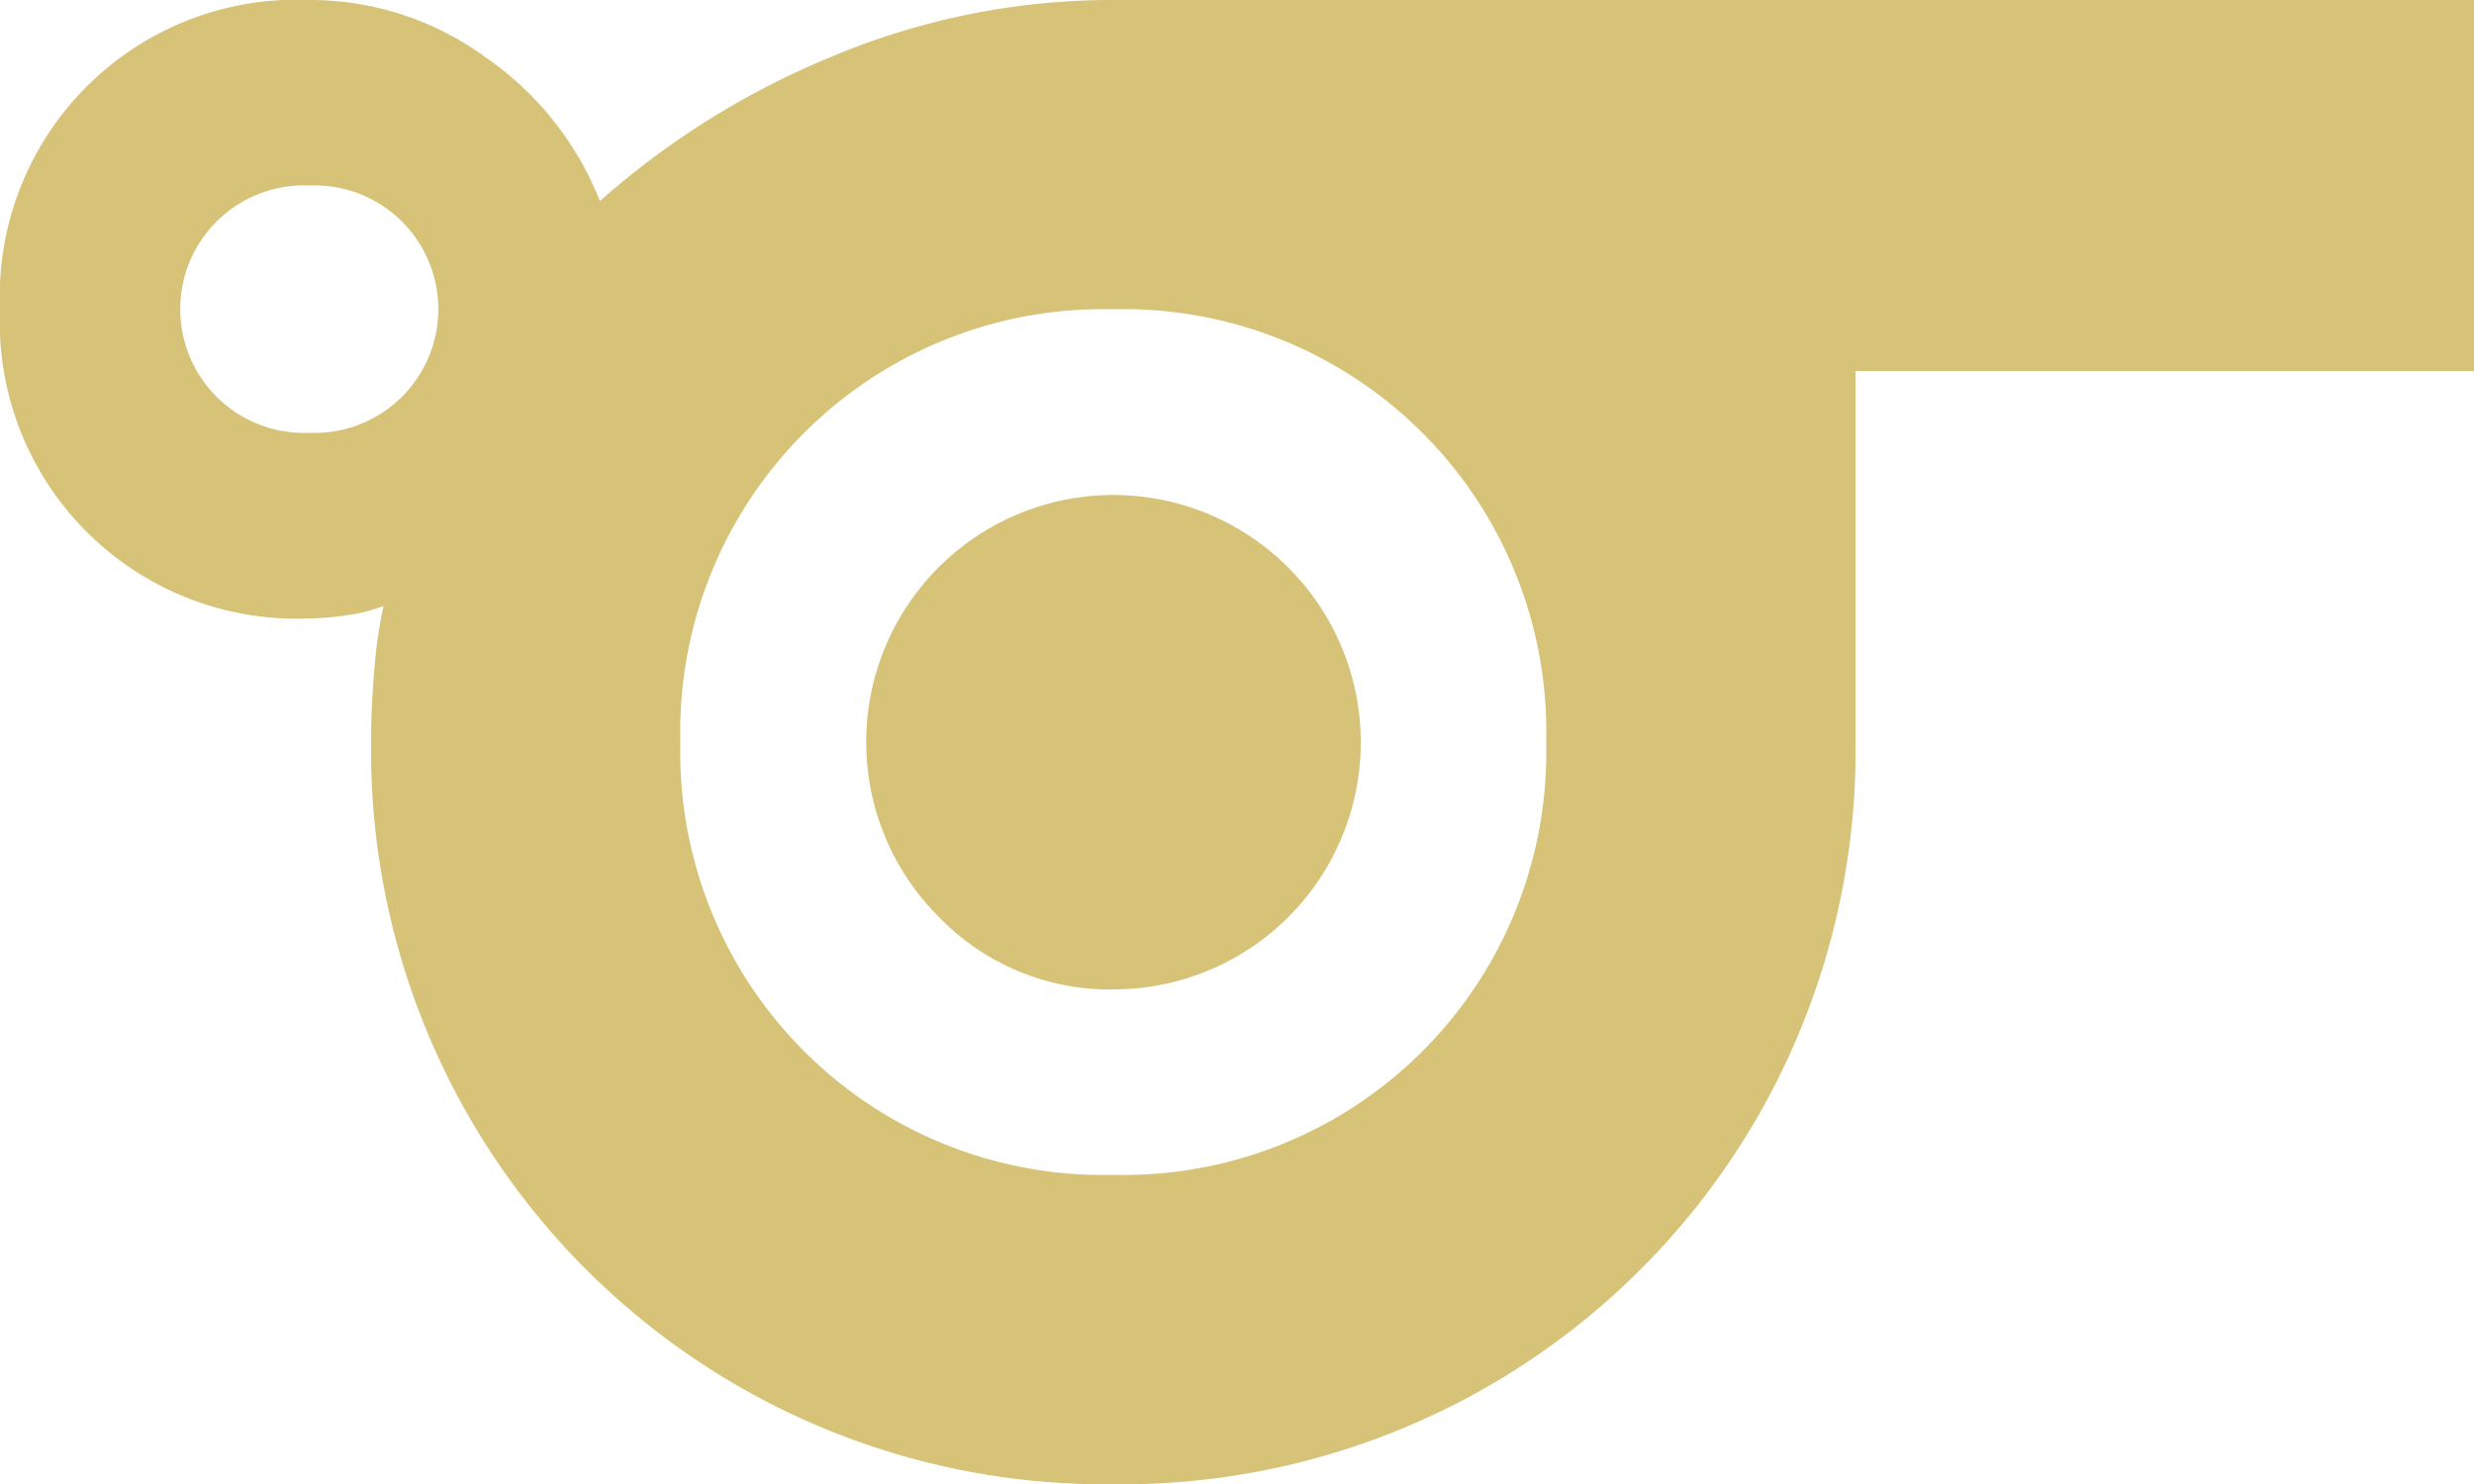 <svg xmlns="http://www.w3.org/2000/svg" width="33.494" height="20.096" viewBox="0 0 33.494 20.096">
  <path id="RESPONSIVE_icon_menudesplegable_deportes_dorado" d="M19.072,34.1A9.937,9.937,0,0,1,9.024,24.048q0-.461.042-.963a6.639,6.639,0,0,1,.126-.879,2.2,2.2,0,0,1-.5.126,3.633,3.633,0,0,1-.5.042A4.016,4.016,0,0,1,4,18.187,4.016,4.016,0,0,1,8.187,14a4.028,4.028,0,0,1,2.386.775,4.279,4.279,0,0,1,1.549,1.947,11.066,11.066,0,0,1,3.119-1.947A9.792,9.792,0,0,1,19.114,14h18.38v5.024H29.121v5.024A9.937,9.937,0,0,1,19.072,34.1ZM8.187,19.861a1.676,1.676,0,1,0,0-3.349,1.676,1.676,0,1,0,0,3.349ZM19.072,29.91a5.724,5.724,0,0,0,5.861-5.861,5.724,5.724,0,0,0-5.861-5.861,5.724,5.724,0,0,0-5.861,5.861,5.724,5.724,0,0,0,5.861,5.861Zm0-2.512a3.345,3.345,0,0,0,2.366-5.715,3.345,3.345,0,1,0-4.731,4.731A3.225,3.225,0,0,0,19.072,27.4ZM19.072,24.048Z" transform="translate(-4 -14)" fill="#d7c378"/>
</svg>
